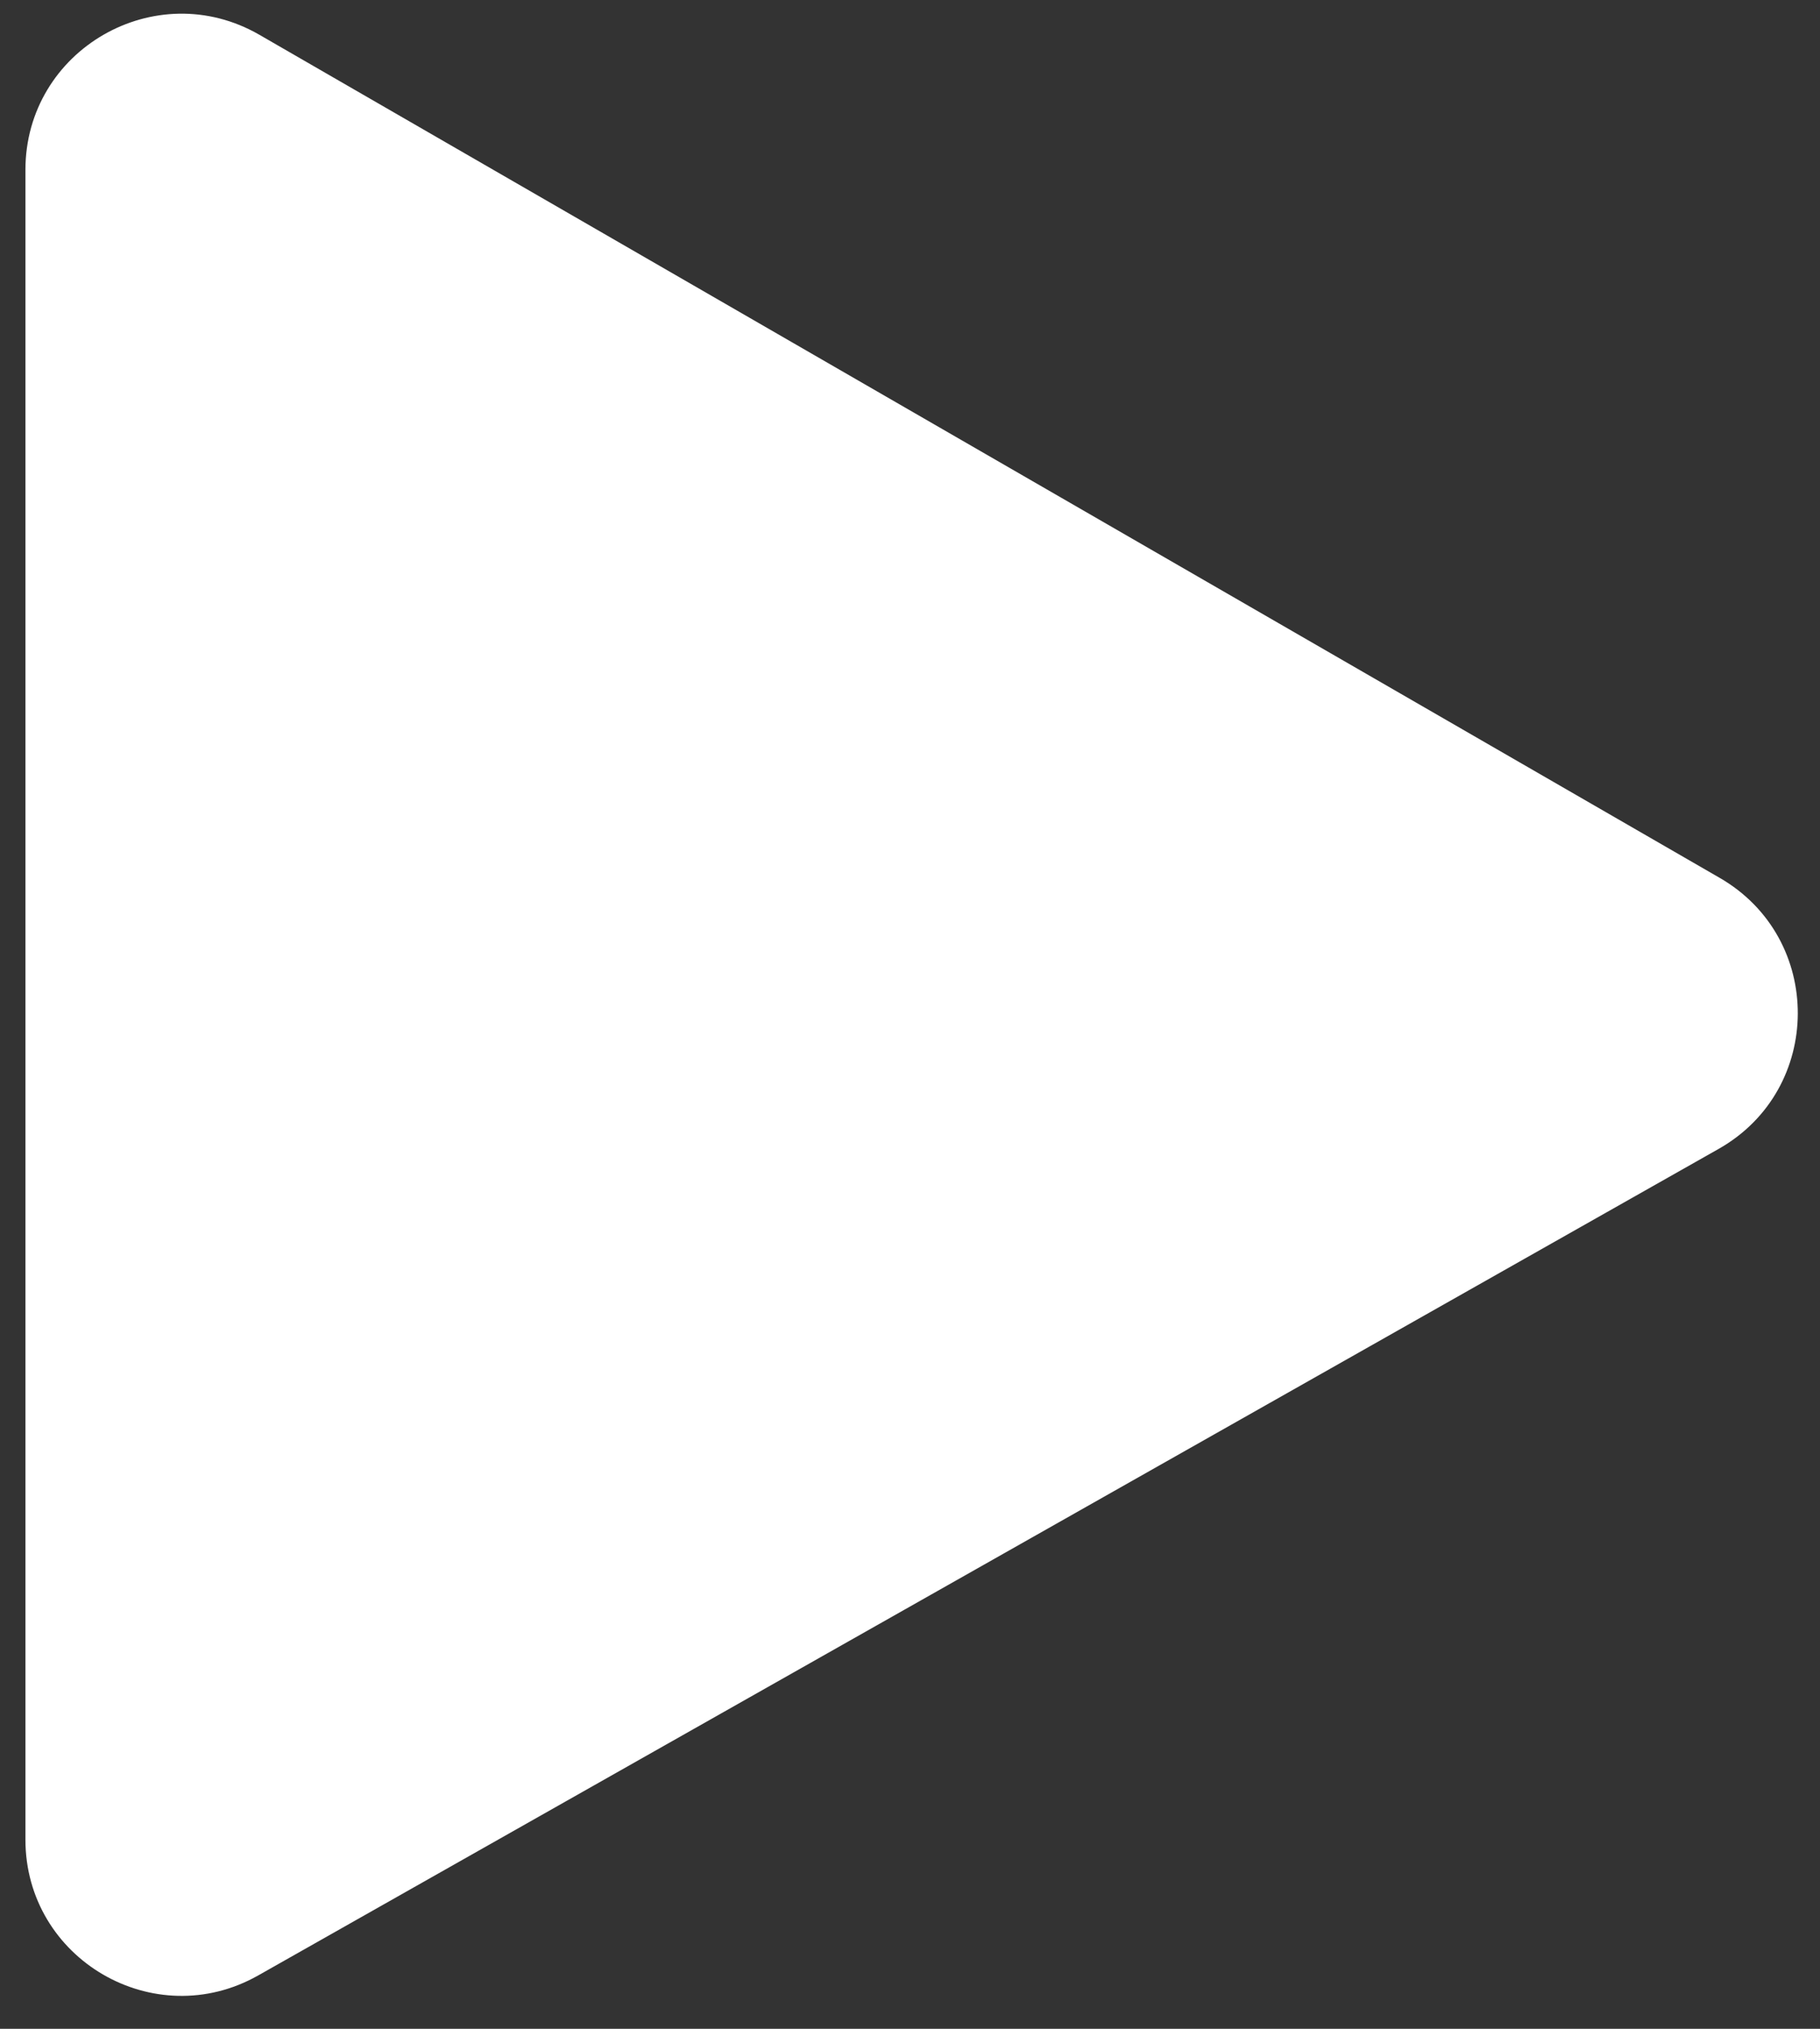 <svg width="35" height="39" viewBox="0 0 35 39" fill="none" xmlns="http://www.w3.org/2000/svg">
<rect x="0" y="0" width="35" height="39" fill="#333333" stroke="none"/>
<path d="M33.072 16.876C35.083 18.037 35.071 20.943 33.05 22.086L4.966 37.974C2.967 39.106 0.489 37.661 0.489 35.363L0.489 19.5L0.489 3.267C0.489 0.958 2.989 -0.485 4.989 0.669L33.072 16.876Z" fill="white"/>
</svg>
